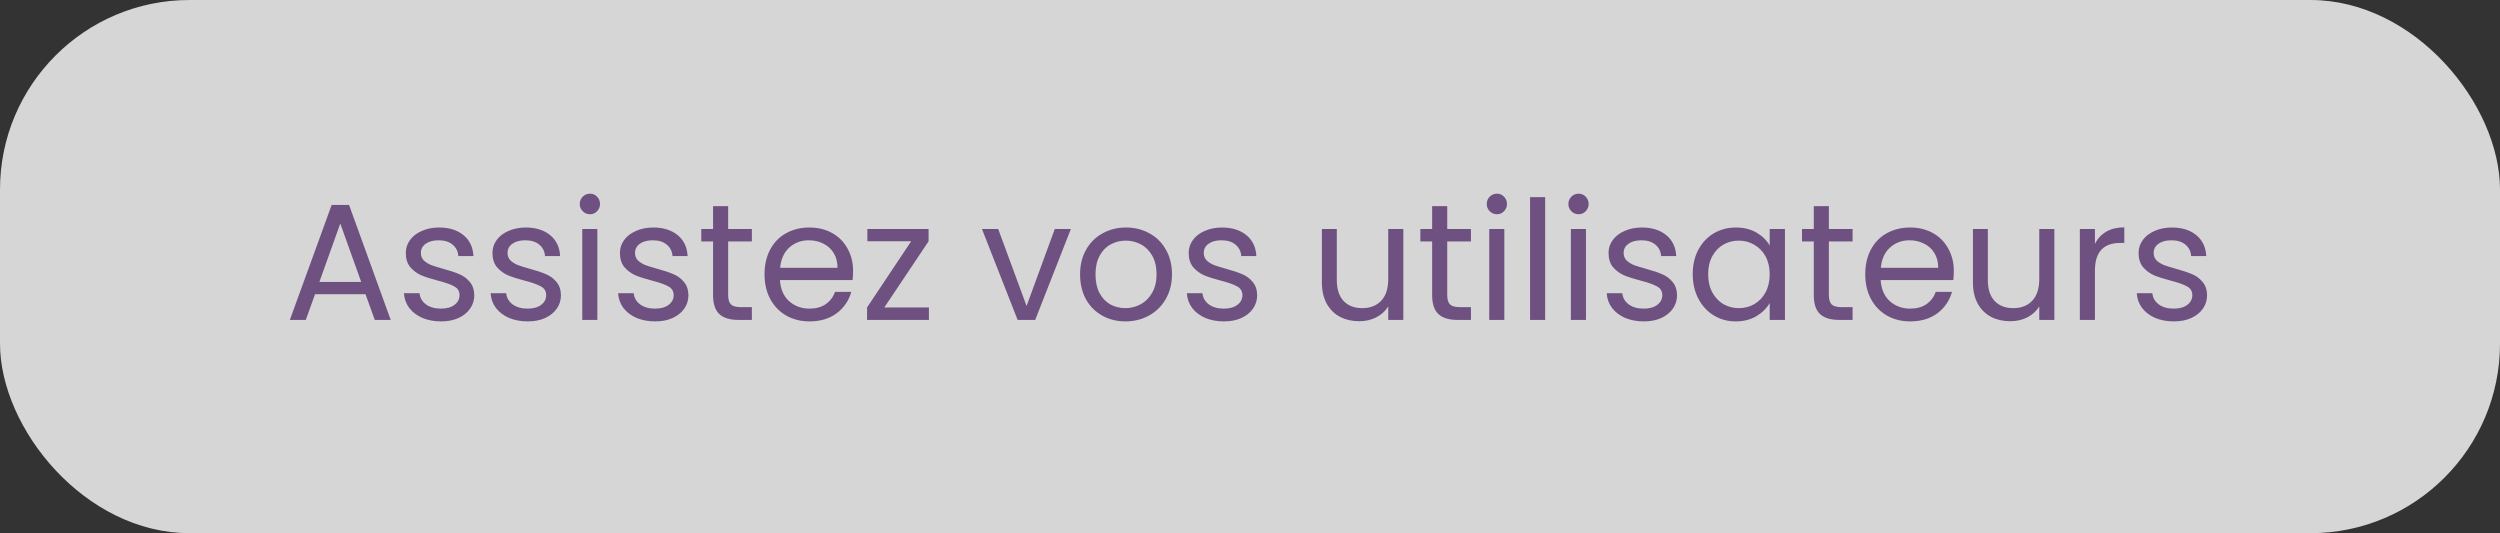 <svg xmlns="http://www.w3.org/2000/svg" width="211" height="45" viewBox="0 0 211 45" fill="none"><rect x="0" y="0" width="211" height="45" fill="#333333" stroke="none"/><rect width="211" height="45" rx="16" fill="white" fill-opacity="0.8"></rect><path d="M30.848 24.83H26.592L25.808 27H24.464L27.992 17.298H29.462L32.976 27H31.632L30.848 24.83ZM30.484 23.794L28.72 18.866L26.956 23.794H30.484ZM37.23 27.126C36.642 27.126 36.114 27.028 35.648 26.832C35.181 26.627 34.812 26.347 34.541 25.992C34.271 25.628 34.121 25.213 34.093 24.746H35.41C35.447 25.129 35.624 25.441 35.941 25.684C36.268 25.927 36.693 26.048 37.215 26.048C37.701 26.048 38.084 25.941 38.364 25.726C38.644 25.511 38.783 25.241 38.783 24.914C38.783 24.578 38.634 24.331 38.336 24.172C38.037 24.004 37.575 23.841 36.95 23.682C36.38 23.533 35.913 23.383 35.55 23.234C35.195 23.075 34.887 22.847 34.626 22.548C34.373 22.24 34.248 21.839 34.248 21.344C34.248 20.952 34.364 20.593 34.597 20.266C34.831 19.939 35.162 19.683 35.592 19.496C36.021 19.3 36.511 19.202 37.062 19.202C37.911 19.202 38.597 19.417 39.12 19.846C39.642 20.275 39.922 20.863 39.959 21.61H38.685C38.657 21.209 38.494 20.887 38.196 20.644C37.906 20.401 37.514 20.28 37.02 20.28C36.562 20.28 36.198 20.378 35.928 20.574C35.657 20.77 35.522 21.027 35.522 21.344C35.522 21.596 35.601 21.806 35.76 21.974C35.928 22.133 36.133 22.263 36.376 22.366C36.627 22.459 36.973 22.567 37.411 22.688C37.962 22.837 38.41 22.987 38.755 23.136C39.101 23.276 39.395 23.491 39.638 23.78C39.889 24.069 40.02 24.447 40.029 24.914C40.029 25.334 39.913 25.712 39.679 26.048C39.446 26.384 39.115 26.65 38.685 26.846C38.266 27.033 37.78 27.126 37.23 27.126ZM44.544 27.126C43.956 27.126 43.429 27.028 42.962 26.832C42.495 26.627 42.127 26.347 41.856 25.992C41.585 25.628 41.436 25.213 41.408 24.746H42.724C42.761 25.129 42.939 25.441 43.256 25.684C43.583 25.927 44.007 26.048 44.53 26.048C45.015 26.048 45.398 25.941 45.678 25.726C45.958 25.511 46.098 25.241 46.098 24.914C46.098 24.578 45.949 24.331 45.65 24.172C45.351 24.004 44.889 23.841 44.264 23.682C43.695 23.533 43.228 23.383 42.864 23.234C42.509 23.075 42.201 22.847 41.94 22.548C41.688 22.24 41.562 21.839 41.562 21.344C41.562 20.952 41.679 20.593 41.912 20.266C42.145 19.939 42.477 19.683 42.906 19.496C43.335 19.3 43.825 19.202 44.376 19.202C45.225 19.202 45.911 19.417 46.434 19.846C46.957 20.275 47.237 20.863 47.274 21.61H46C45.972 21.209 45.809 20.887 45.51 20.644C45.221 20.401 44.829 20.28 44.334 20.28C43.877 20.28 43.513 20.378 43.242 20.574C42.971 20.77 42.836 21.027 42.836 21.344C42.836 21.596 42.915 21.806 43.074 21.974C43.242 22.133 43.447 22.263 43.69 22.366C43.942 22.459 44.287 22.567 44.726 22.688C45.277 22.837 45.725 22.987 46.07 23.136C46.415 23.276 46.709 23.491 46.952 23.78C47.204 24.069 47.335 24.447 47.344 24.914C47.344 25.334 47.227 25.712 46.994 26.048C46.761 26.384 46.429 26.65 46 26.846C45.58 27.033 45.095 27.126 44.544 27.126ZM49.8 18.082C49.558 18.082 49.352 17.998 49.184 17.83C49.017 17.662 48.932 17.457 48.932 17.214C48.932 16.971 49.017 16.766 49.184 16.598C49.352 16.43 49.558 16.346 49.8 16.346C50.034 16.346 50.23 16.43 50.389 16.598C50.556 16.766 50.641 16.971 50.641 17.214C50.641 17.457 50.556 17.662 50.389 17.83C50.23 17.998 50.034 18.082 49.8 18.082ZM50.416 19.328V27H49.142V19.328H50.416ZM55.304 27.126C54.716 27.126 54.188 27.028 53.722 26.832C53.255 26.627 52.886 26.347 52.616 25.992C52.345 25.628 52.196 25.213 52.168 24.746H53.484C53.521 25.129 53.698 25.441 54.016 25.684C54.342 25.927 54.767 26.048 55.29 26.048C55.775 26.048 56.158 25.941 56.438 25.726C56.718 25.511 56.858 25.241 56.858 24.914C56.858 24.578 56.708 24.331 56.41 24.172C56.111 24.004 55.649 23.841 55.024 23.682C54.454 23.533 53.988 23.383 53.624 23.234C53.269 23.075 52.961 22.847 52.7 22.548C52.448 22.24 52.322 21.839 52.322 21.344C52.322 20.952 52.438 20.593 52.672 20.266C52.905 19.939 53.236 19.683 53.666 19.496C54.095 19.3 54.585 19.202 55.136 19.202C55.985 19.202 56.671 19.417 57.194 19.846C57.716 20.275 57.996 20.863 58.034 21.61H56.76C56.732 21.209 56.568 20.887 56.27 20.644C55.98 20.401 55.588 20.28 55.094 20.28C54.636 20.28 54.272 20.378 54.002 20.574C53.731 20.77 53.596 21.027 53.596 21.344C53.596 21.596 53.675 21.806 53.834 21.974C54.002 22.133 54.207 22.263 54.45 22.366C54.702 22.459 55.047 22.567 55.486 22.688C56.036 22.837 56.484 22.987 56.83 23.136C57.175 23.276 57.469 23.491 57.712 23.78C57.964 24.069 58.094 24.447 58.104 24.914C58.104 25.334 57.987 25.712 57.754 26.048C57.52 26.384 57.189 26.65 56.76 26.846C56.34 27.033 55.854 27.126 55.304 27.126ZM61.456 20.378V24.9C61.456 25.273 61.536 25.539 61.694 25.698C61.853 25.847 62.128 25.922 62.52 25.922H63.458V27H62.31C61.601 27 61.069 26.837 60.714 26.51C60.36 26.183 60.182 25.647 60.182 24.9V20.378H59.188V19.328H60.182V17.396H61.456V19.328H63.458V20.378H61.456ZM72.002 22.87C72.002 23.113 71.988 23.369 71.96 23.64H65.828C65.874 24.396 66.131 24.989 66.598 25.418C67.074 25.838 67.648 26.048 68.32 26.048C68.871 26.048 69.328 25.922 69.692 25.67C70.065 25.409 70.326 25.063 70.476 24.634H71.848C71.642 25.371 71.232 25.973 70.616 26.44C70 26.897 69.234 27.126 68.32 27.126C67.592 27.126 66.939 26.963 66.36 26.636C65.79 26.309 65.343 25.847 65.016 25.25C64.689 24.643 64.526 23.943 64.526 23.15C64.526 22.357 64.684 21.661 65.002 21.064C65.319 20.467 65.763 20.009 66.332 19.692C66.91 19.365 67.573 19.202 68.32 19.202C69.048 19.202 69.692 19.361 70.252 19.678C70.812 19.995 71.241 20.434 71.54 20.994C71.848 21.545 72.002 22.17 72.002 22.87ZM70.686 22.604C70.686 22.119 70.579 21.703 70.364 21.358C70.149 21.003 69.855 20.737 69.482 20.56C69.118 20.373 68.712 20.28 68.264 20.28C67.62 20.28 67.069 20.485 66.612 20.896C66.164 21.307 65.907 21.876 65.842 22.604H70.686ZM74.635 25.95H78.401V27H73.18V25.95L76.903 20.364H73.207V19.328H78.374V20.364L74.635 25.95ZM86.643 25.824L89.023 19.328H90.381L87.371 27H85.887L82.877 19.328H84.249L86.643 25.824ZM94.981 27.126C94.262 27.126 93.609 26.963 93.021 26.636C92.442 26.309 91.985 25.847 91.649 25.25C91.322 24.643 91.159 23.943 91.159 23.15C91.159 22.366 91.327 21.675 91.663 21.078C92.008 20.471 92.475 20.009 93.063 19.692C93.651 19.365 94.309 19.202 95.037 19.202C95.765 19.202 96.423 19.365 97.011 19.692C97.599 20.009 98.061 20.467 98.397 21.064C98.742 21.661 98.915 22.357 98.915 23.15C98.915 23.943 98.737 24.643 98.383 25.25C98.037 25.847 97.566 26.309 96.969 26.636C96.371 26.963 95.709 27.126 94.981 27.126ZM94.981 26.006C95.438 26.006 95.867 25.899 96.269 25.684C96.67 25.469 96.992 25.147 97.235 24.718C97.487 24.289 97.613 23.766 97.613 23.15C97.613 22.534 97.491 22.011 97.249 21.582C97.006 21.153 96.689 20.835 96.297 20.63C95.905 20.415 95.48 20.308 95.023 20.308C94.556 20.308 94.127 20.415 93.735 20.63C93.352 20.835 93.044 21.153 92.811 21.582C92.577 22.011 92.461 22.534 92.461 23.15C92.461 23.775 92.573 24.303 92.797 24.732C93.03 25.161 93.338 25.483 93.721 25.698C94.103 25.903 94.523 26.006 94.981 26.006ZM103.306 27.126C102.718 27.126 102.19 27.028 101.724 26.832C101.257 26.627 100.888 26.347 100.618 25.992C100.347 25.628 100.198 25.213 100.17 24.746H101.486C101.523 25.129 101.7 25.441 102.018 25.684C102.344 25.927 102.769 26.048 103.292 26.048C103.777 26.048 104.16 25.941 104.44 25.726C104.72 25.511 104.86 25.241 104.86 24.914C104.86 24.578 104.71 24.331 104.412 24.172C104.113 24.004 103.651 23.841 103.026 23.682C102.456 23.533 101.99 23.383 101.626 23.234C101.271 23.075 100.963 22.847 100.702 22.548C100.45 22.24 100.324 21.839 100.324 21.344C100.324 20.952 100.44 20.593 100.674 20.266C100.907 19.939 101.238 19.683 101.668 19.496C102.097 19.3 102.587 19.202 103.138 19.202C103.987 19.202 104.673 19.417 105.196 19.846C105.718 20.275 105.998 20.863 106.036 21.61H104.762C104.734 21.209 104.57 20.887 104.272 20.644C103.982 20.401 103.59 20.28 103.096 20.28C102.638 20.28 102.274 20.378 102.004 20.574C101.733 20.77 101.598 21.027 101.598 21.344C101.598 21.596 101.677 21.806 101.836 21.974C102.004 22.133 102.209 22.263 102.452 22.366C102.704 22.459 103.049 22.567 103.488 22.688C104.038 22.837 104.486 22.987 104.832 23.136C105.177 23.276 105.471 23.491 105.714 23.78C105.966 24.069 106.096 24.447 106.106 24.914C106.106 25.334 105.989 25.712 105.756 26.048C105.522 26.384 105.191 26.65 104.762 26.846C104.342 27.033 103.856 27.126 103.306 27.126ZM118.441 19.328V27H117.167V25.866C116.924 26.258 116.583 26.566 116.145 26.79C115.715 27.005 115.239 27.112 114.717 27.112C114.119 27.112 113.583 26.991 113.107 26.748C112.631 26.496 112.253 26.123 111.973 25.628C111.702 25.133 111.567 24.531 111.567 23.822V19.328H112.827V23.654C112.827 24.41 113.018 24.993 113.401 25.404C113.783 25.805 114.306 26.006 114.969 26.006C115.65 26.006 116.187 25.796 116.579 25.376C116.971 24.956 117.167 24.345 117.167 23.542V19.328H118.441ZM122.146 20.378V24.9C122.146 25.273 122.225 25.539 122.384 25.698C122.542 25.847 122.818 25.922 123.21 25.922H124.148V27H123C122.29 27 121.758 26.837 121.404 26.51C121.049 26.183 120.872 25.647 120.872 24.9V20.378H119.878V19.328H120.872V17.396H122.146V19.328H124.148V20.378H122.146ZM126.349 18.082C126.107 18.082 125.901 17.998 125.733 17.83C125.565 17.662 125.481 17.457 125.481 17.214C125.481 16.971 125.565 16.766 125.733 16.598C125.901 16.43 126.107 16.346 126.349 16.346C126.583 16.346 126.779 16.43 126.937 16.598C127.105 16.766 127.189 16.971 127.189 17.214C127.189 17.457 127.105 17.662 126.937 17.83C126.779 17.998 126.583 18.082 126.349 18.082ZM126.965 19.328V27H125.691V19.328H126.965ZM130.411 16.64V27H129.137V16.64H130.411ZM133.24 18.082C132.997 18.082 132.792 17.998 132.624 17.83C132.456 17.662 132.372 17.457 132.372 17.214C132.372 16.971 132.456 16.766 132.624 16.598C132.792 16.43 132.997 16.346 133.24 16.346C133.473 16.346 133.669 16.43 133.828 16.598C133.996 16.766 134.08 16.971 134.08 17.214C134.08 17.457 133.996 17.662 133.828 17.83C133.669 17.998 133.473 18.082 133.24 18.082ZM133.856 19.328V27H132.582V19.328H133.856ZM138.743 27.126C138.155 27.126 137.628 27.028 137.161 26.832C136.695 26.627 136.326 26.347 136.055 25.992C135.785 25.628 135.635 25.213 135.607 24.746H136.923C136.961 25.129 137.138 25.441 137.455 25.684C137.782 25.927 138.207 26.048 138.729 26.048C139.215 26.048 139.597 25.941 139.877 25.726C140.157 25.511 140.297 25.241 140.297 24.914C140.297 24.578 140.148 24.331 139.849 24.172C139.551 24.004 139.089 23.841 138.463 23.682C137.894 23.533 137.427 23.383 137.063 23.234C136.709 23.075 136.401 22.847 136.139 22.548C135.887 22.24 135.761 21.839 135.761 21.344C135.761 20.952 135.878 20.593 136.111 20.266C136.345 19.939 136.676 19.683 137.105 19.496C137.535 19.3 138.025 19.202 138.575 19.202C139.425 19.202 140.111 19.417 140.633 19.846C141.156 20.275 141.436 20.863 141.473 21.61H140.199C140.171 21.209 140.008 20.887 139.709 20.644C139.42 20.401 139.028 20.28 138.533 20.28C138.076 20.28 137.712 20.378 137.441 20.574C137.171 20.77 137.035 21.027 137.035 21.344C137.035 21.596 137.115 21.806 137.273 21.974C137.441 22.133 137.647 22.263 137.889 22.366C138.141 22.459 138.487 22.567 138.925 22.688C139.476 22.837 139.924 22.987 140.269 23.136C140.615 23.276 140.909 23.491 141.151 23.78C141.403 24.069 141.534 24.447 141.543 24.914C141.543 25.334 141.427 25.712 141.193 26.048C140.96 26.384 140.629 26.65 140.199 26.846C139.779 27.033 139.294 27.126 138.743 27.126ZM142.866 23.136C142.866 22.352 143.024 21.666 143.342 21.078C143.659 20.481 144.093 20.019 144.644 19.692C145.204 19.365 145.824 19.202 146.506 19.202C147.178 19.202 147.761 19.347 148.256 19.636C148.75 19.925 149.119 20.289 149.362 20.728V19.328H150.65V27H149.362V25.572C149.11 26.02 148.732 26.393 148.228 26.692C147.733 26.981 147.154 27.126 146.492 27.126C145.81 27.126 145.194 26.958 144.644 26.622C144.093 26.286 143.659 25.815 143.342 25.208C143.024 24.601 142.866 23.911 142.866 23.136ZM149.362 23.15C149.362 22.571 149.245 22.067 149.012 21.638C148.778 21.209 148.461 20.882 148.06 20.658C147.668 20.425 147.234 20.308 146.758 20.308C146.282 20.308 145.848 20.42 145.456 20.644C145.064 20.868 144.751 21.195 144.518 21.624C144.284 22.053 144.168 22.557 144.168 23.136C144.168 23.724 144.284 24.237 144.518 24.676C144.751 25.105 145.064 25.437 145.456 25.67C145.848 25.894 146.282 26.006 146.758 26.006C147.234 26.006 147.668 25.894 148.06 25.67C148.461 25.437 148.778 25.105 149.012 24.676C149.245 24.237 149.362 23.729 149.362 23.15ZM154.357 20.378V24.9C154.357 25.273 154.436 25.539 154.595 25.698C154.753 25.847 155.029 25.922 155.421 25.922H156.359V27H155.211C154.501 27 153.969 26.837 153.615 26.51C153.26 26.183 153.083 25.647 153.083 24.9V20.378H152.089V19.328H153.083V17.396H154.357V19.328H156.359V20.378H154.357ZM164.902 22.87C164.902 23.113 164.888 23.369 164.86 23.64H158.728C158.775 24.396 159.032 24.989 159.498 25.418C159.974 25.838 160.548 26.048 161.22 26.048C161.771 26.048 162.228 25.922 162.592 25.67C162.966 25.409 163.227 25.063 163.376 24.634H164.748C164.543 25.371 164.132 25.973 163.516 26.44C162.9 26.897 162.135 27.126 161.22 27.126C160.492 27.126 159.839 26.963 159.26 26.636C158.691 26.309 158.243 25.847 157.916 25.25C157.59 24.643 157.426 23.943 157.426 23.15C157.426 22.357 157.585 21.661 157.902 21.064C158.22 20.467 158.663 20.009 159.232 19.692C159.811 19.365 160.474 19.202 161.22 19.202C161.948 19.202 162.592 19.361 163.152 19.678C163.712 19.995 164.142 20.434 164.44 20.994C164.748 21.545 164.902 22.17 164.902 22.87ZM163.586 22.604C163.586 22.119 163.479 21.703 163.264 21.358C163.05 21.003 162.756 20.737 162.382 20.56C162.018 20.373 161.612 20.28 161.164 20.28C160.52 20.28 159.97 20.485 159.512 20.896C159.064 21.307 158.808 21.876 158.742 22.604H163.586ZM173.388 19.328V27H172.114V25.866C171.871 26.258 171.531 26.566 171.092 26.79C170.663 27.005 170.187 27.112 169.664 27.112C169.067 27.112 168.53 26.991 168.054 26.748C167.578 26.496 167.2 26.123 166.92 25.628C166.649 25.133 166.514 24.531 166.514 23.822V19.328H167.774V23.654C167.774 24.41 167.965 24.993 168.348 25.404C168.731 25.805 169.253 26.006 169.916 26.006C170.597 26.006 171.134 25.796 171.526 25.376C171.918 24.956 172.114 24.345 172.114 23.542V19.328H173.388ZM176.813 20.574C177.037 20.135 177.354 19.795 177.765 19.552C178.185 19.309 178.694 19.188 179.291 19.188V20.504H178.955C177.527 20.504 176.813 21.279 176.813 22.828V27H175.539V19.328H176.813V20.574ZM183.478 27.126C182.89 27.126 182.362 27.028 181.896 26.832C181.429 26.627 181.06 26.347 180.79 25.992C180.519 25.628 180.37 25.213 180.342 24.746H181.658C181.695 25.129 181.872 25.441 182.19 25.684C182.516 25.927 182.941 26.048 183.464 26.048C183.949 26.048 184.332 25.941 184.612 25.726C184.892 25.511 185.032 25.241 185.032 24.914C185.032 24.578 184.882 24.331 184.584 24.172C184.285 24.004 183.823 23.841 183.198 23.682C182.628 23.533 182.162 23.383 181.798 23.234C181.443 23.075 181.135 22.847 180.874 22.548C180.622 22.24 180.496 21.839 180.496 21.344C180.496 20.952 180.612 20.593 180.846 20.266C181.079 19.939 181.41 19.683 181.84 19.496C182.269 19.3 182.759 19.202 183.31 19.202C184.159 19.202 184.845 19.417 185.368 19.846C185.89 20.275 186.17 20.863 186.208 21.61H184.934C184.906 21.209 184.742 20.887 184.444 20.644C184.154 20.401 183.762 20.28 183.268 20.28C182.81 20.28 182.446 20.378 182.176 20.574C181.905 20.77 181.77 21.027 181.77 21.344C181.77 21.596 181.849 21.806 182.008 21.974C182.176 22.133 182.381 22.263 182.624 22.366C182.876 22.459 183.221 22.567 183.66 22.688C184.21 22.837 184.658 22.987 185.004 23.136C185.349 23.276 185.643 23.491 185.886 23.78C186.138 24.069 186.268 24.447 186.278 24.914C186.278 25.334 186.161 25.712 185.928 26.048C185.694 26.384 185.363 26.65 184.934 26.846C184.514 27.033 184.028 27.126 183.478 27.126Z" fill="#6F5181"></path></svg>